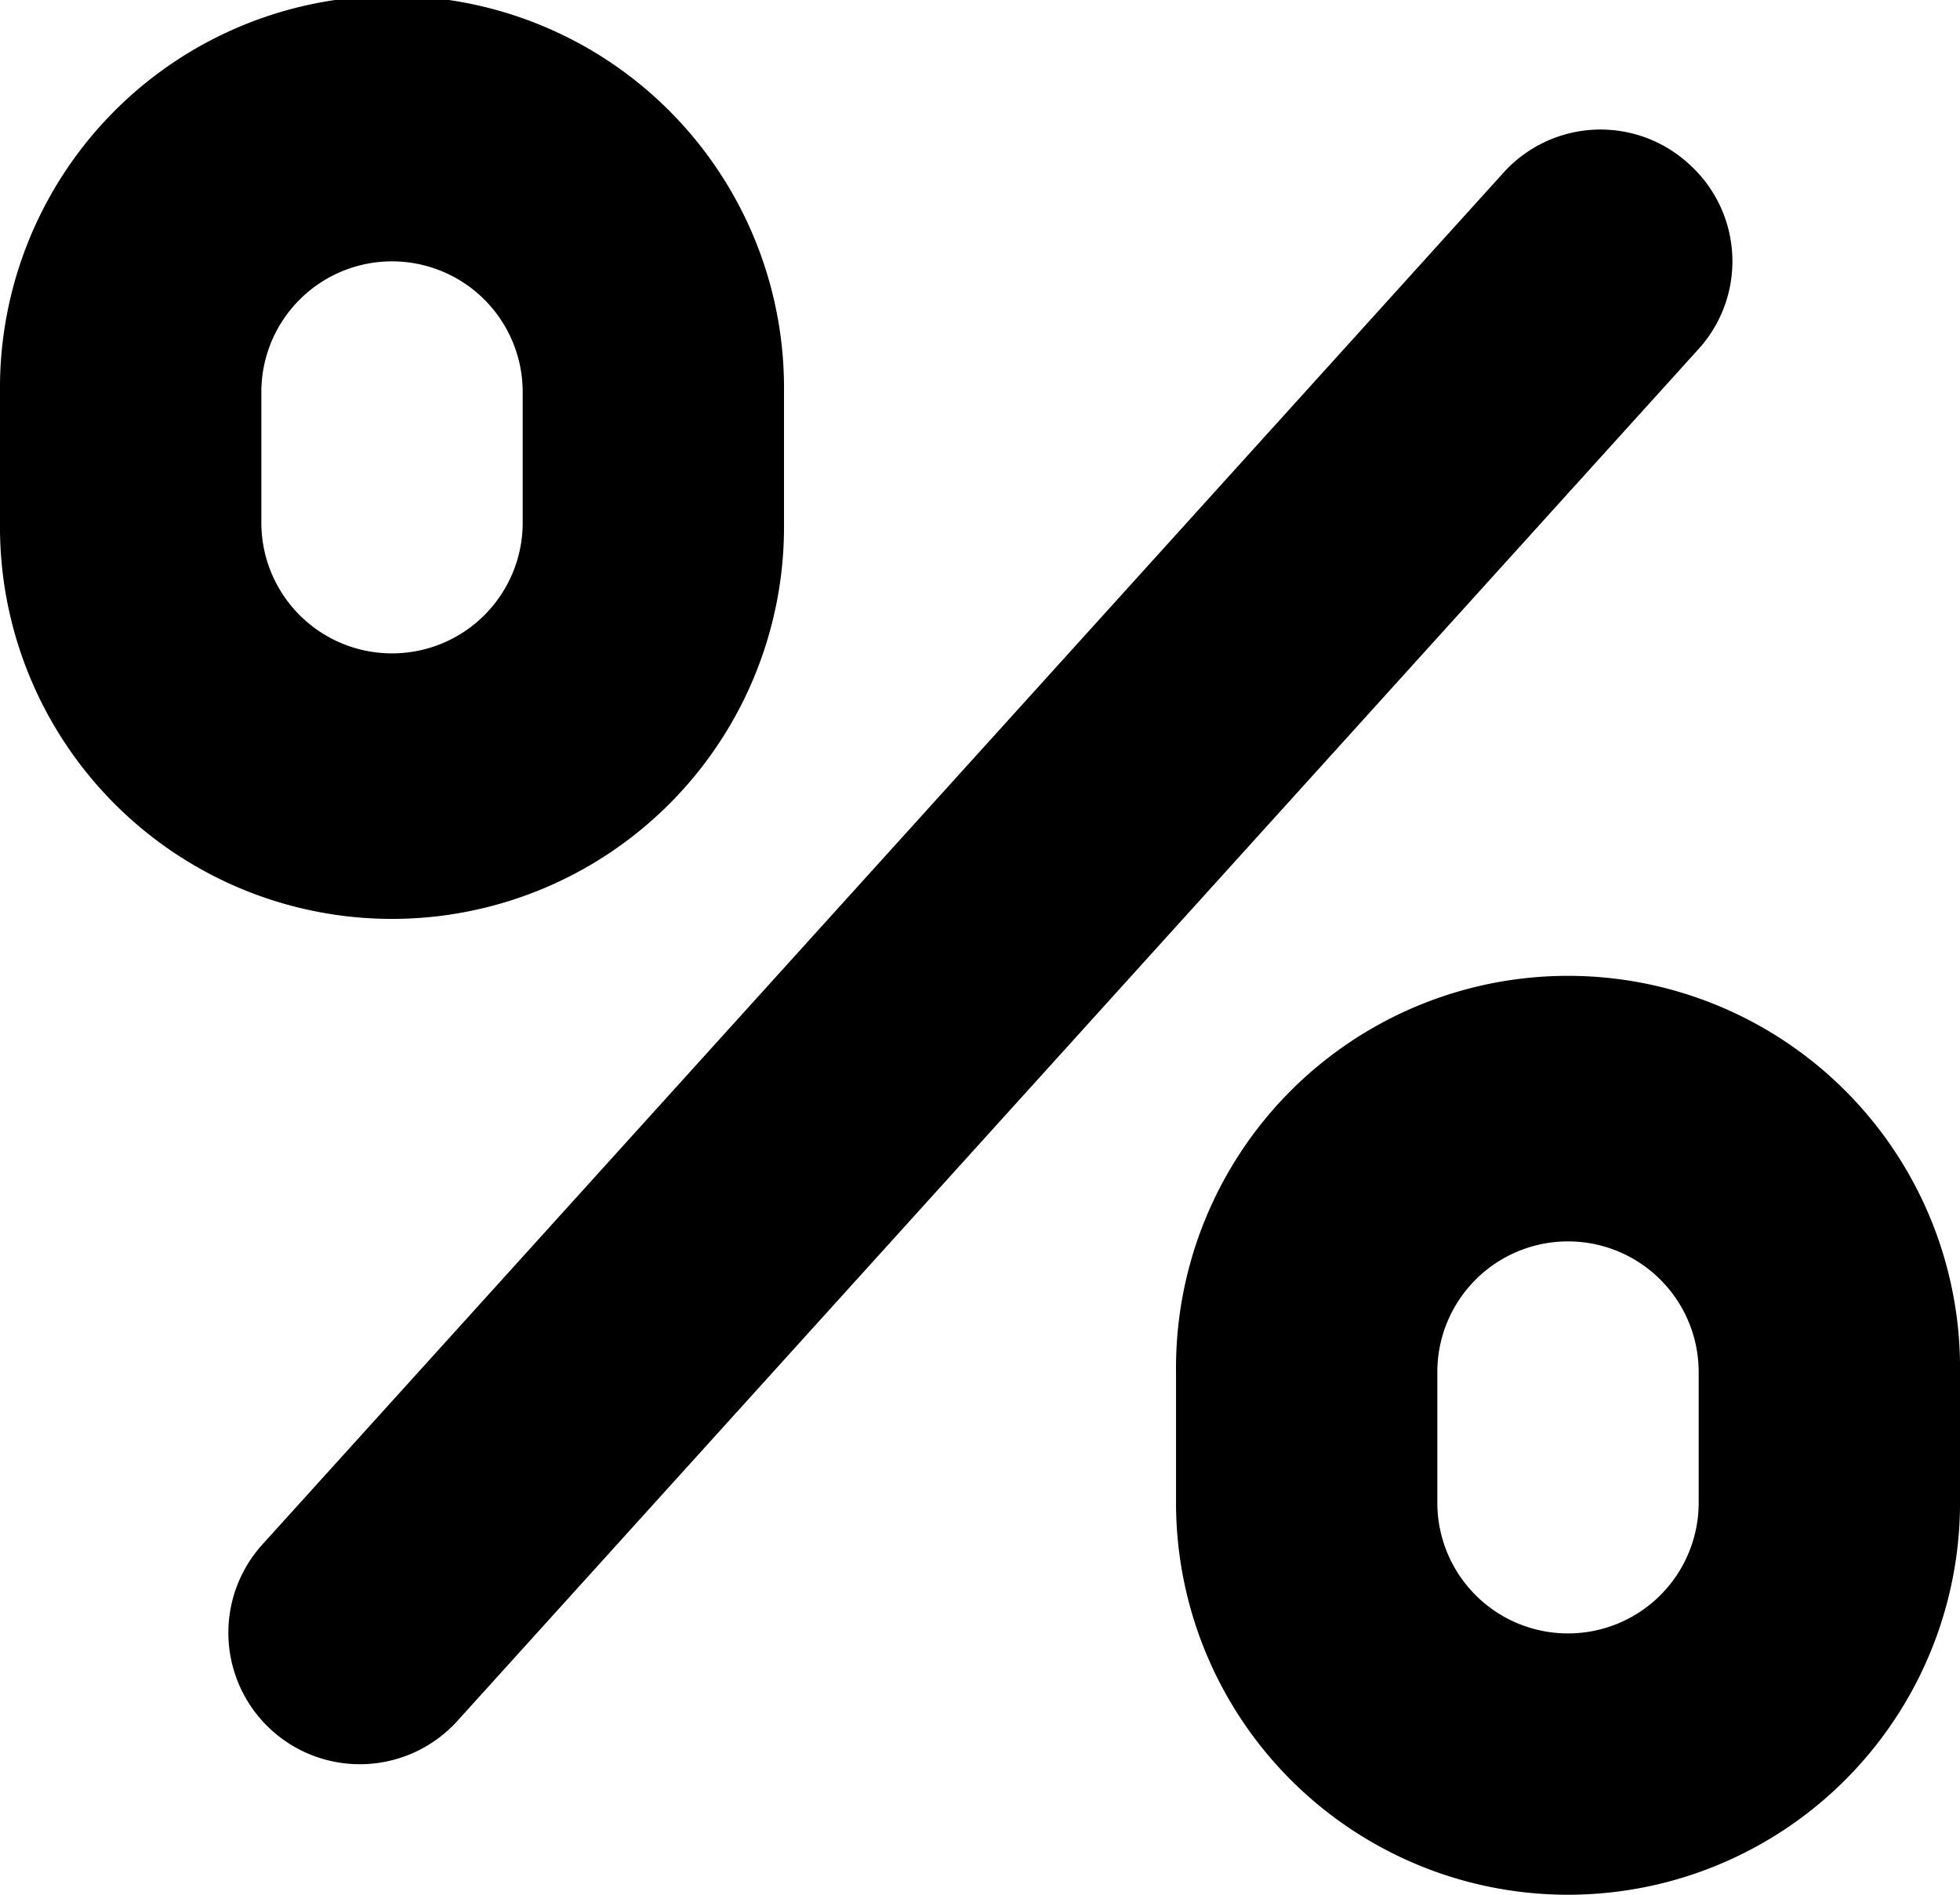 <svg xmlns="http://www.w3.org/2000/svg" width="356.982" height="345.083" viewBox="0 0 356.982 345.083"><path d="M0,95.2a71.4,71.4,0,1,0,142.792,0V71.4A71.4,71.4,0,1,0,0,71.4ZM47.6,71.4a23.8,23.8,0,0,1,47.6,0V95.2a23.8,23.8,0,1,1-47.6,0Z"/><path d="M285.586,345.083a71.395,71.395,0,0,0,71.4-71.4v-23.8a71.4,71.4,0,1,0-142.792,0v23.8a71.388,71.388,0,0,0,71.4,71.4Zm-23.8-95.193a23.8,23.8,0,1,1,47.6,0v23.8a23.8,23.8,0,0,1-47.6,0Z"/><path d="M307.483,29.749a23.8,23.8,0,0,0-33.613,1.664L47.781,281.3A23.947,23.947,0,0,0,83.3,313.431L309.387,63.543v0a23.79,23.79,0,0,0-1.9-33.79Z"/></svg>